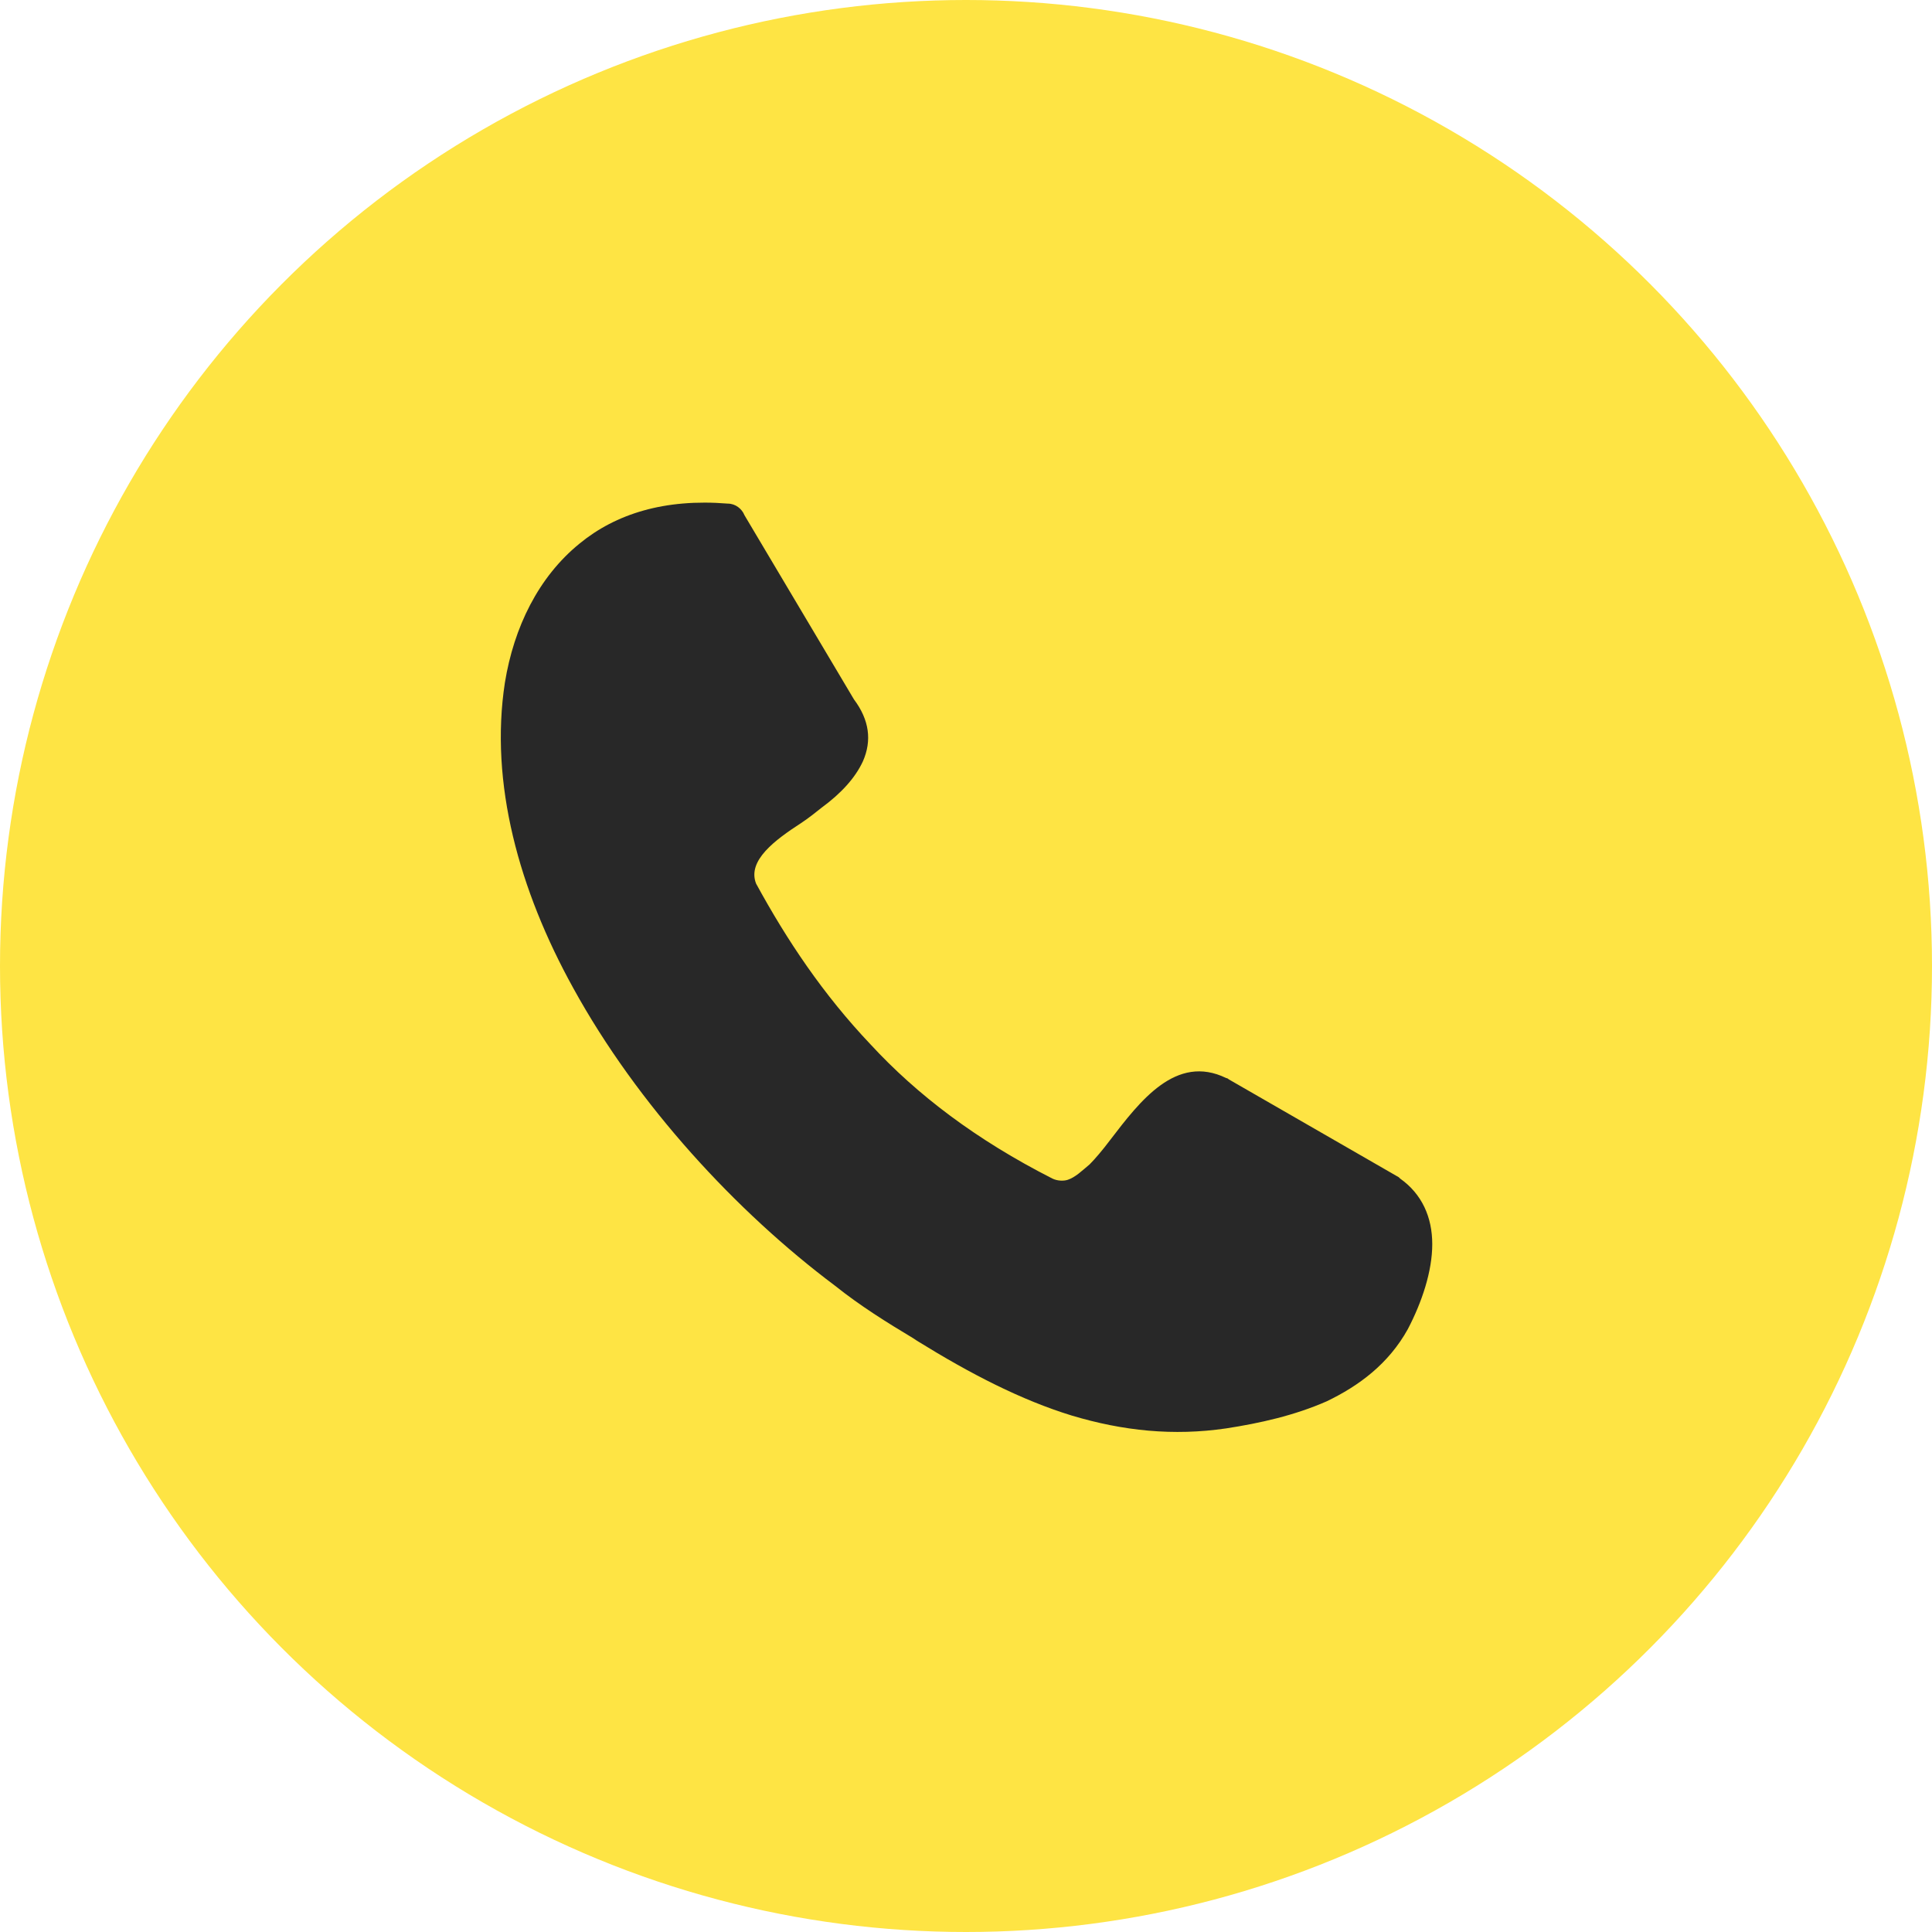 <?xml version="1.0" encoding="utf-8"?>
<!-- Generator: Adobe Illustrator 23.0.2, SVG Export Plug-In . SVG Version: 6.00 Build 0)  -->
<svg version="1.1" id="_x31_" xmlns="http://www.w3.org/2000/svg" xmlns:xlink="http://www.w3.org/1999/xlink" x="0px" y="0px"
	 viewBox="0 0 150 150" style="enable-background:new 0 0 150 150;" xml:space="preserve">
<style type="text/css">
	.st0{fill-rule:evenodd;clip-rule:evenodd;fill:#FEE444;}
	.st1{fill-rule:evenodd;clip-rule:evenodd;fill:#282828;}
</style>
<circle class="st0" cx="75" cy="75" r="75"/>
<path class="st1" d="M111.2,96.6c0,2.1-0.8,4.5-1.9,6.6c-1.5,2.7-3.8,4.4-6.3,5.6c-2.5,1.1-5.2,1.7-7.8,2.1c-4.1,0.6-8,0.2-12-1
	c-3.9-1.2-7.8-3.2-12-5.8l-0.3-0.2c-2-1.2-4.1-2.5-6.1-4.1c-7.6-5.7-15.3-14-20.3-23.1C40.3,69.1,38,60.8,39.2,53
	c0.7-4.3,2.6-8.2,5.8-10.8c2.8-2.3,6.6-3.5,11.5-3.1c0.6,0,1.1,0.4,1.3,0.9l8.5,14.3c1.2,1.6,1.4,3.2,0.7,4.8
	c-0.6,1.3-1.7,2.5-3.2,3.6c-0.5,0.4-1,0.8-1.6,1.2c-2,1.3-4.2,2.9-3.5,4.7c2.4,4.4,5.2,8.6,8.9,12.5c3.6,3.9,8.2,7.4,14.1,10.4
	c0.4,0.2,0.9,0.2,1.2,0.1c0.6-0.2,1.1-0.7,1.7-1.2c0.4-0.4,1-1.1,1.6-1.9c2.3-3,5.1-6.7,9-4.8c0.1,0,0.2,0.1,0.2,0.1l13.2,7.6
	l0.1,0.1C110.4,92.7,111.2,94.5,111.2,96.6z"/>
</svg>
